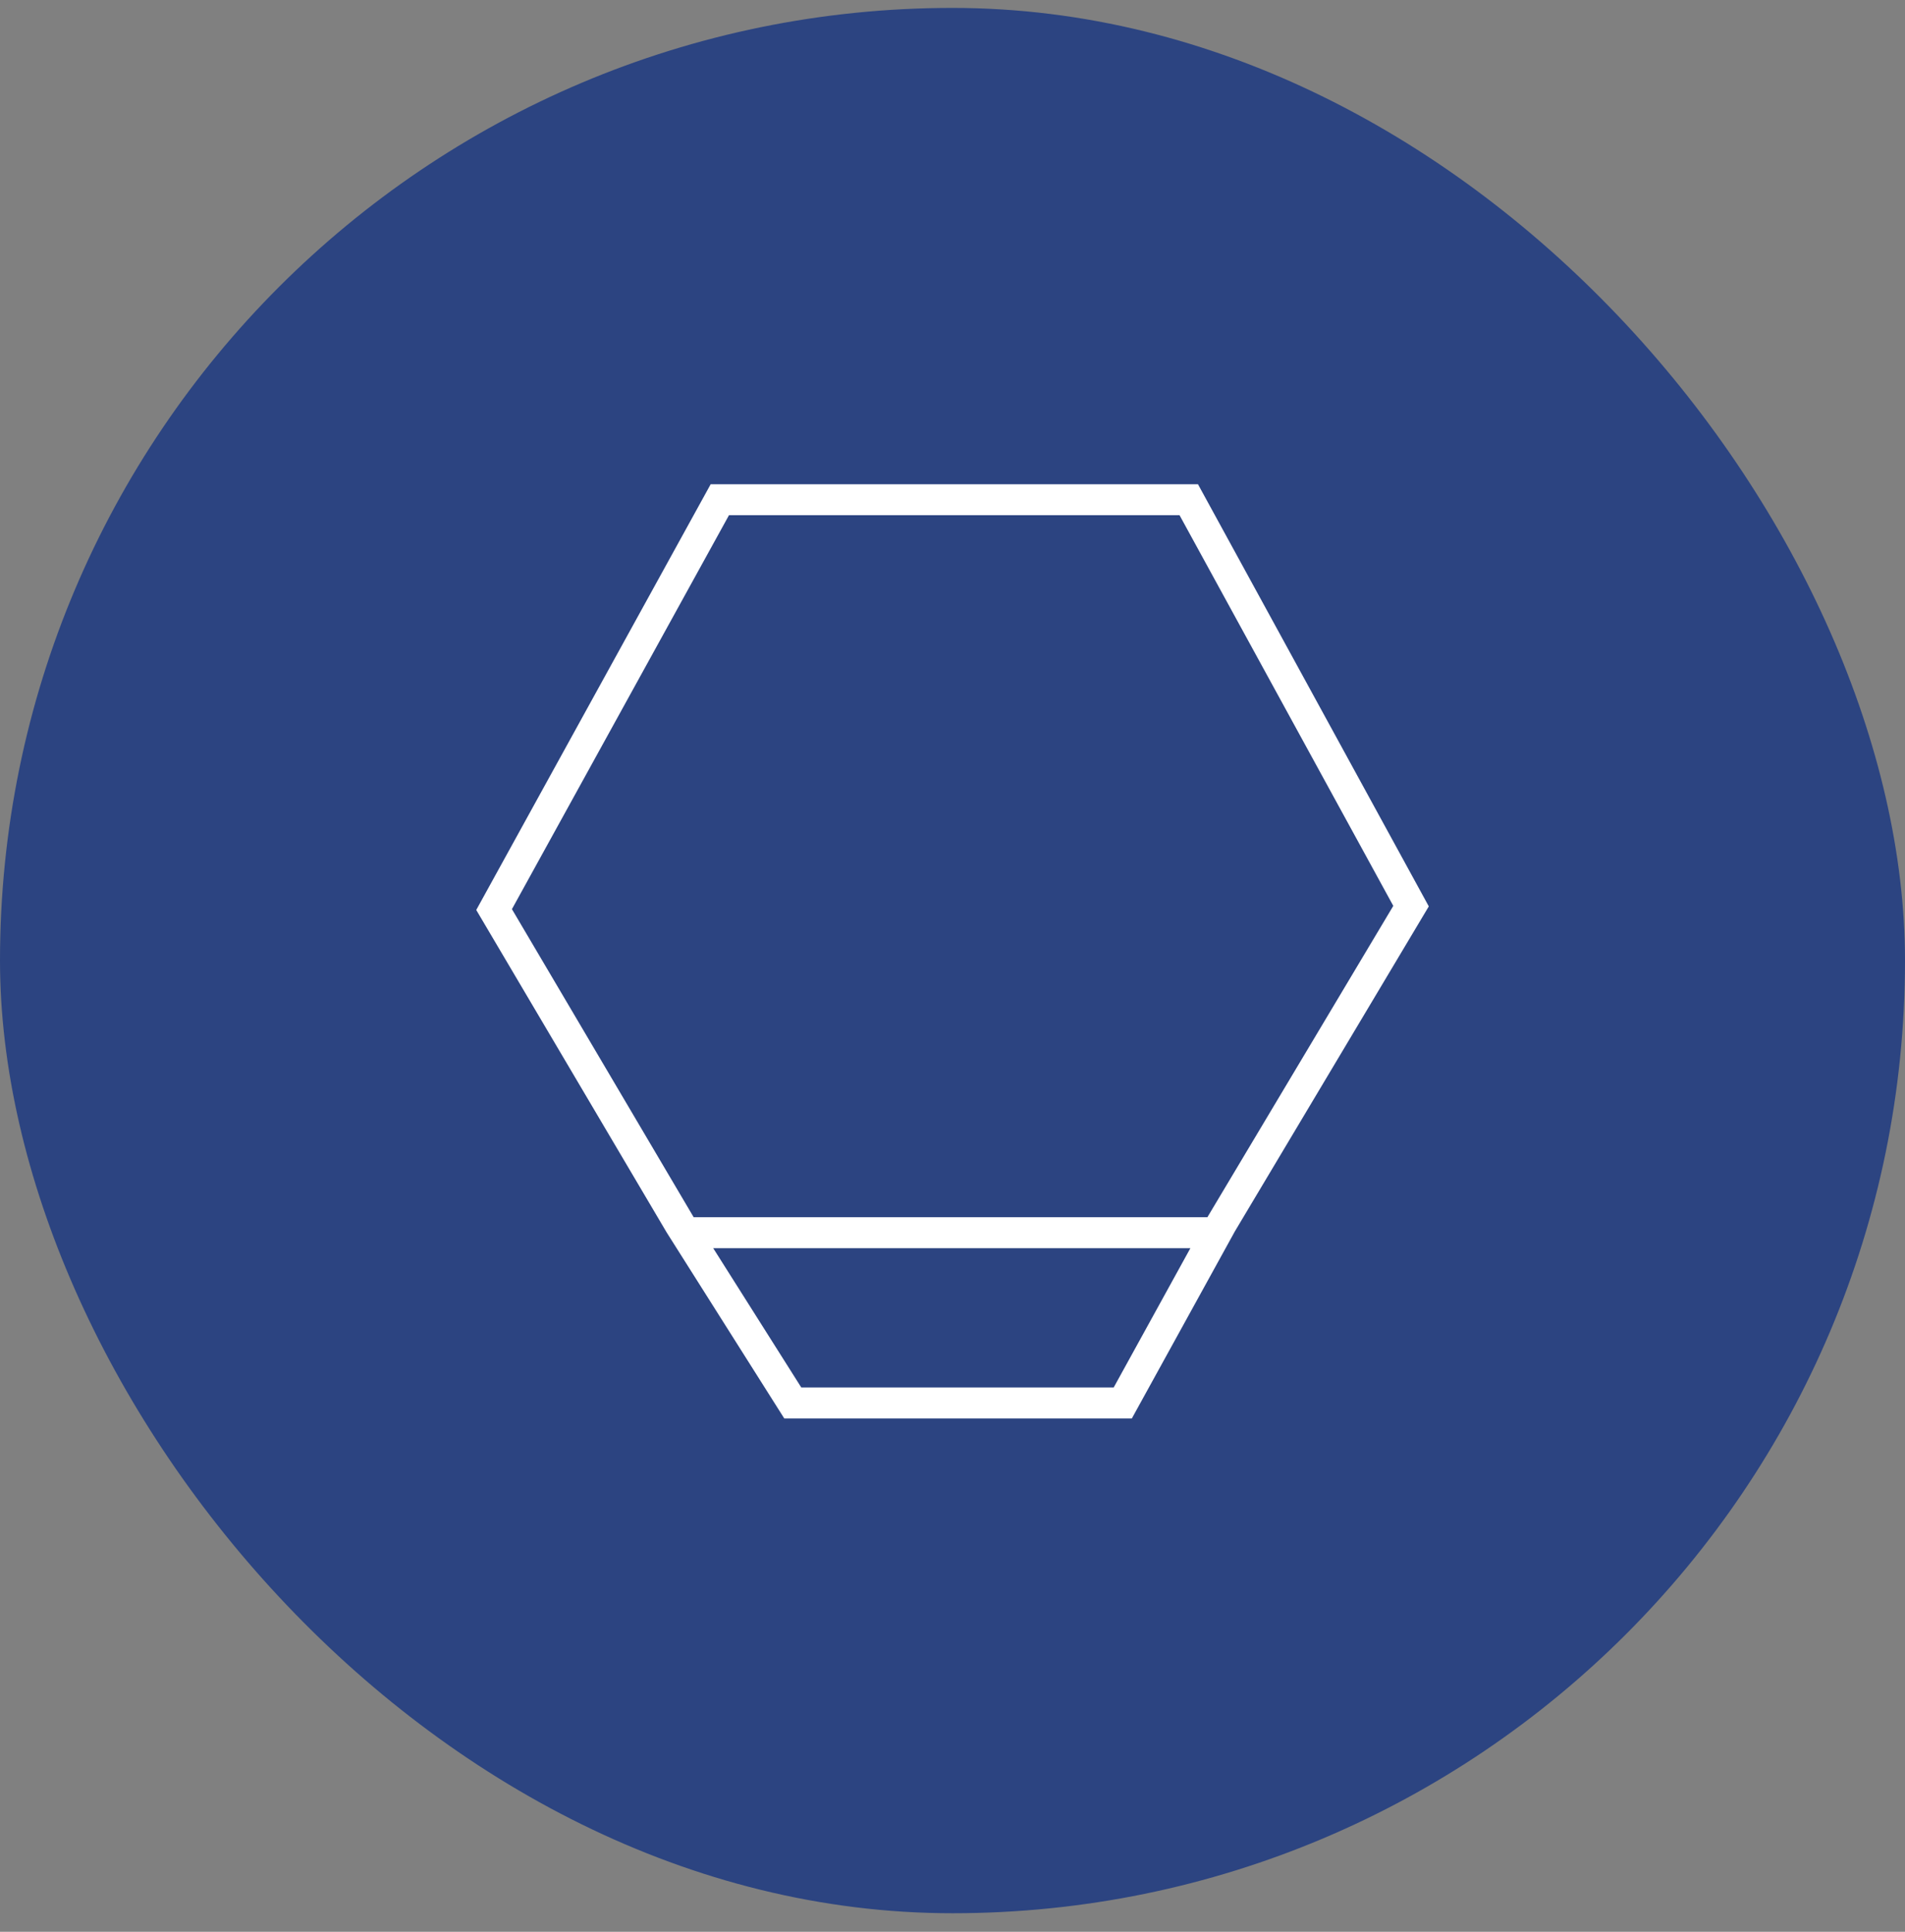 <svg width="72" height="73" viewBox="0 0 72 73" fill="none" xmlns="http://www.w3.org/2000/svg">
<rect x="0" y="0" width="72" height="73" fill="#808080" stroke="none"/>
<g id="Icon Frame">
<rect y="0.299" width="72" height="72" rx="36" fill="#2C4481"/>
<path id="Vector" d="M54 34.248L45.278 18.299H26.86L18 34.387L25.196 46.571L29.642 53.602H42.778L46.671 46.534L54 34.254V34.248ZM19.346 34.36L27.552 19.469H44.581L52.66 34.232L45.634 45.997H26.217L19.351 34.36H19.346ZM42.087 52.432H30.285L26.956 47.167H44.991L42.092 52.432H42.087Z" fill="white"/>
</g>
</svg>
